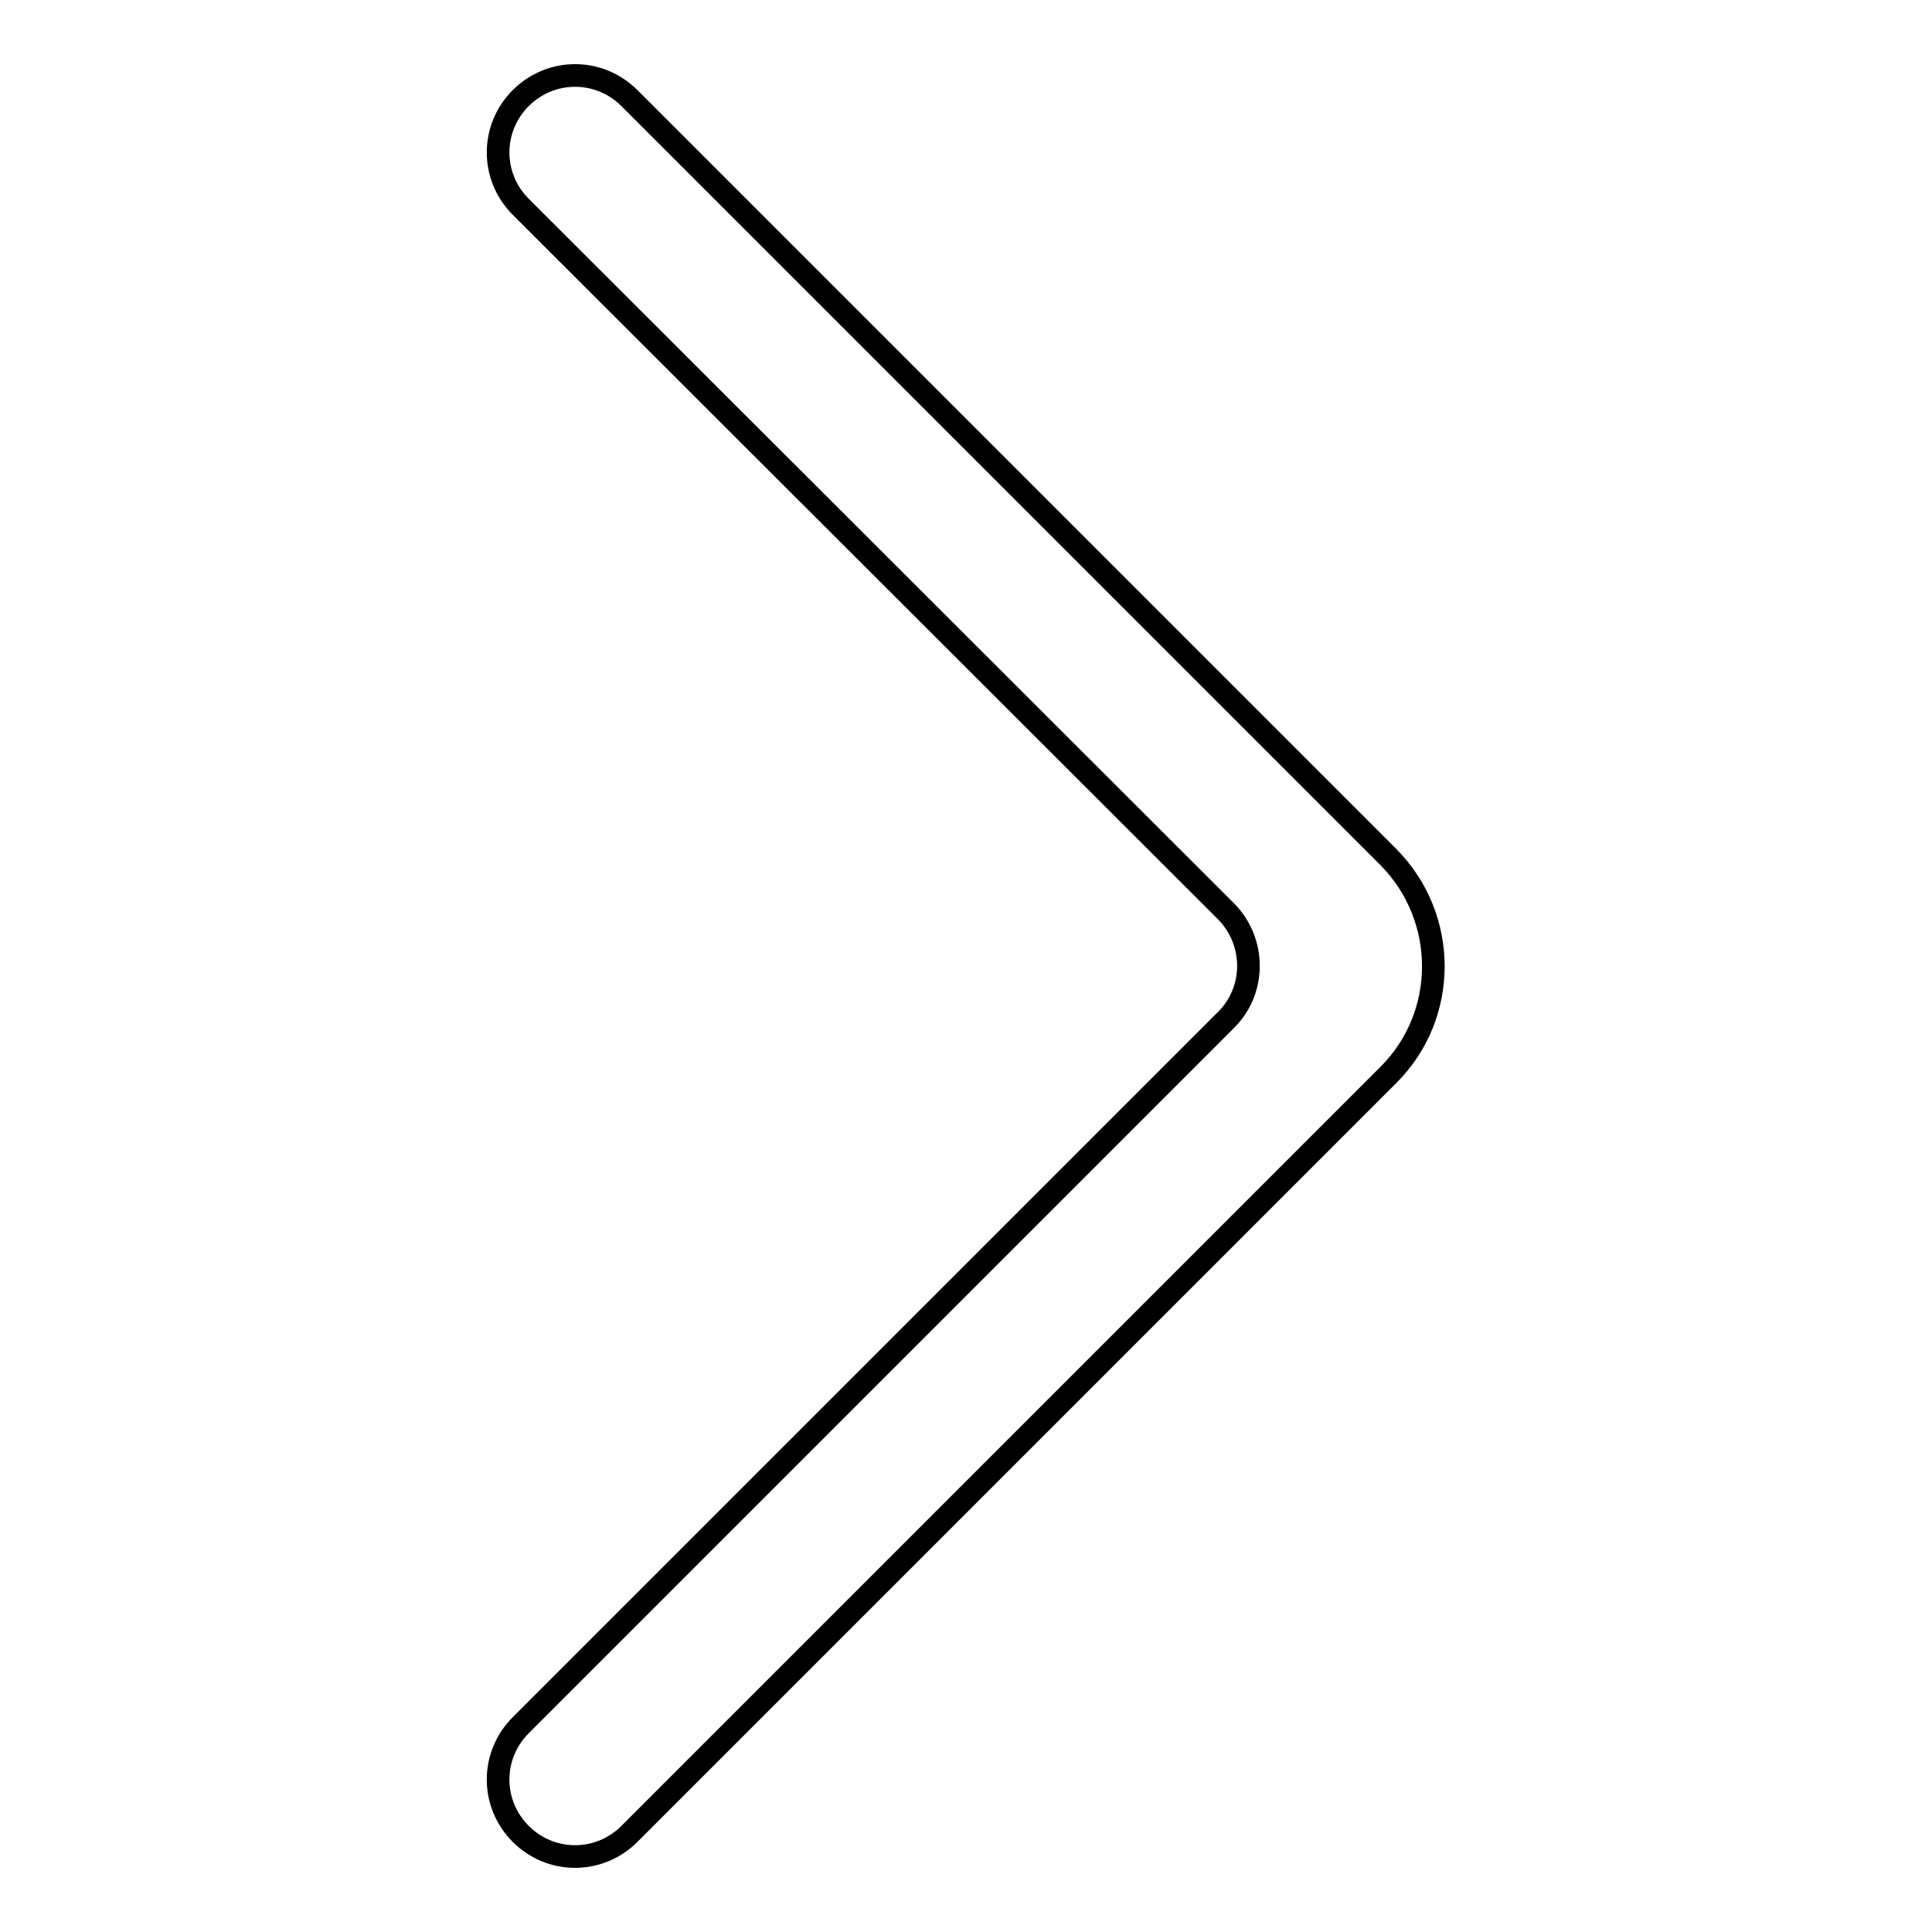 <?xml version="1.0" encoding="utf-8"?>
<!-- Svg Vector Icons : http://www.onlinewebfonts.com/icon -->
<!DOCTYPE svg PUBLIC "-//W3C//DTD SVG 1.1//EN" "http://www.w3.org/Graphics/SVG/1.1/DTD/svg11.dtd">
<svg version="1.1" xmlns="http://www.w3.org/2000/svg" xmlns:xlink="http://www.w3.org/1999/xlink" x="0px" y="0px" viewBox="0 0 256 256" enable-background="new 0 0 256 256" xml:space="preserve">
<g><g><path stroke-width="3" fill-opacity="0" stroke="#000000"  d="M162.5,135.1L69,228.6c-4,4-4,10.4,0,14.4l0,0c4,4,10.4,4,14.4,0L184,142.4c7.9-7.9,7.9-20.8,0-28.8L83.4,13C79.4,9,73,9,69,13l0,0c-4,4-4,10.4,0,14.4l93.5,93.4C166.4,124.8,166.4,131.2,162.5,135.1z"/></g></g>
</svg>